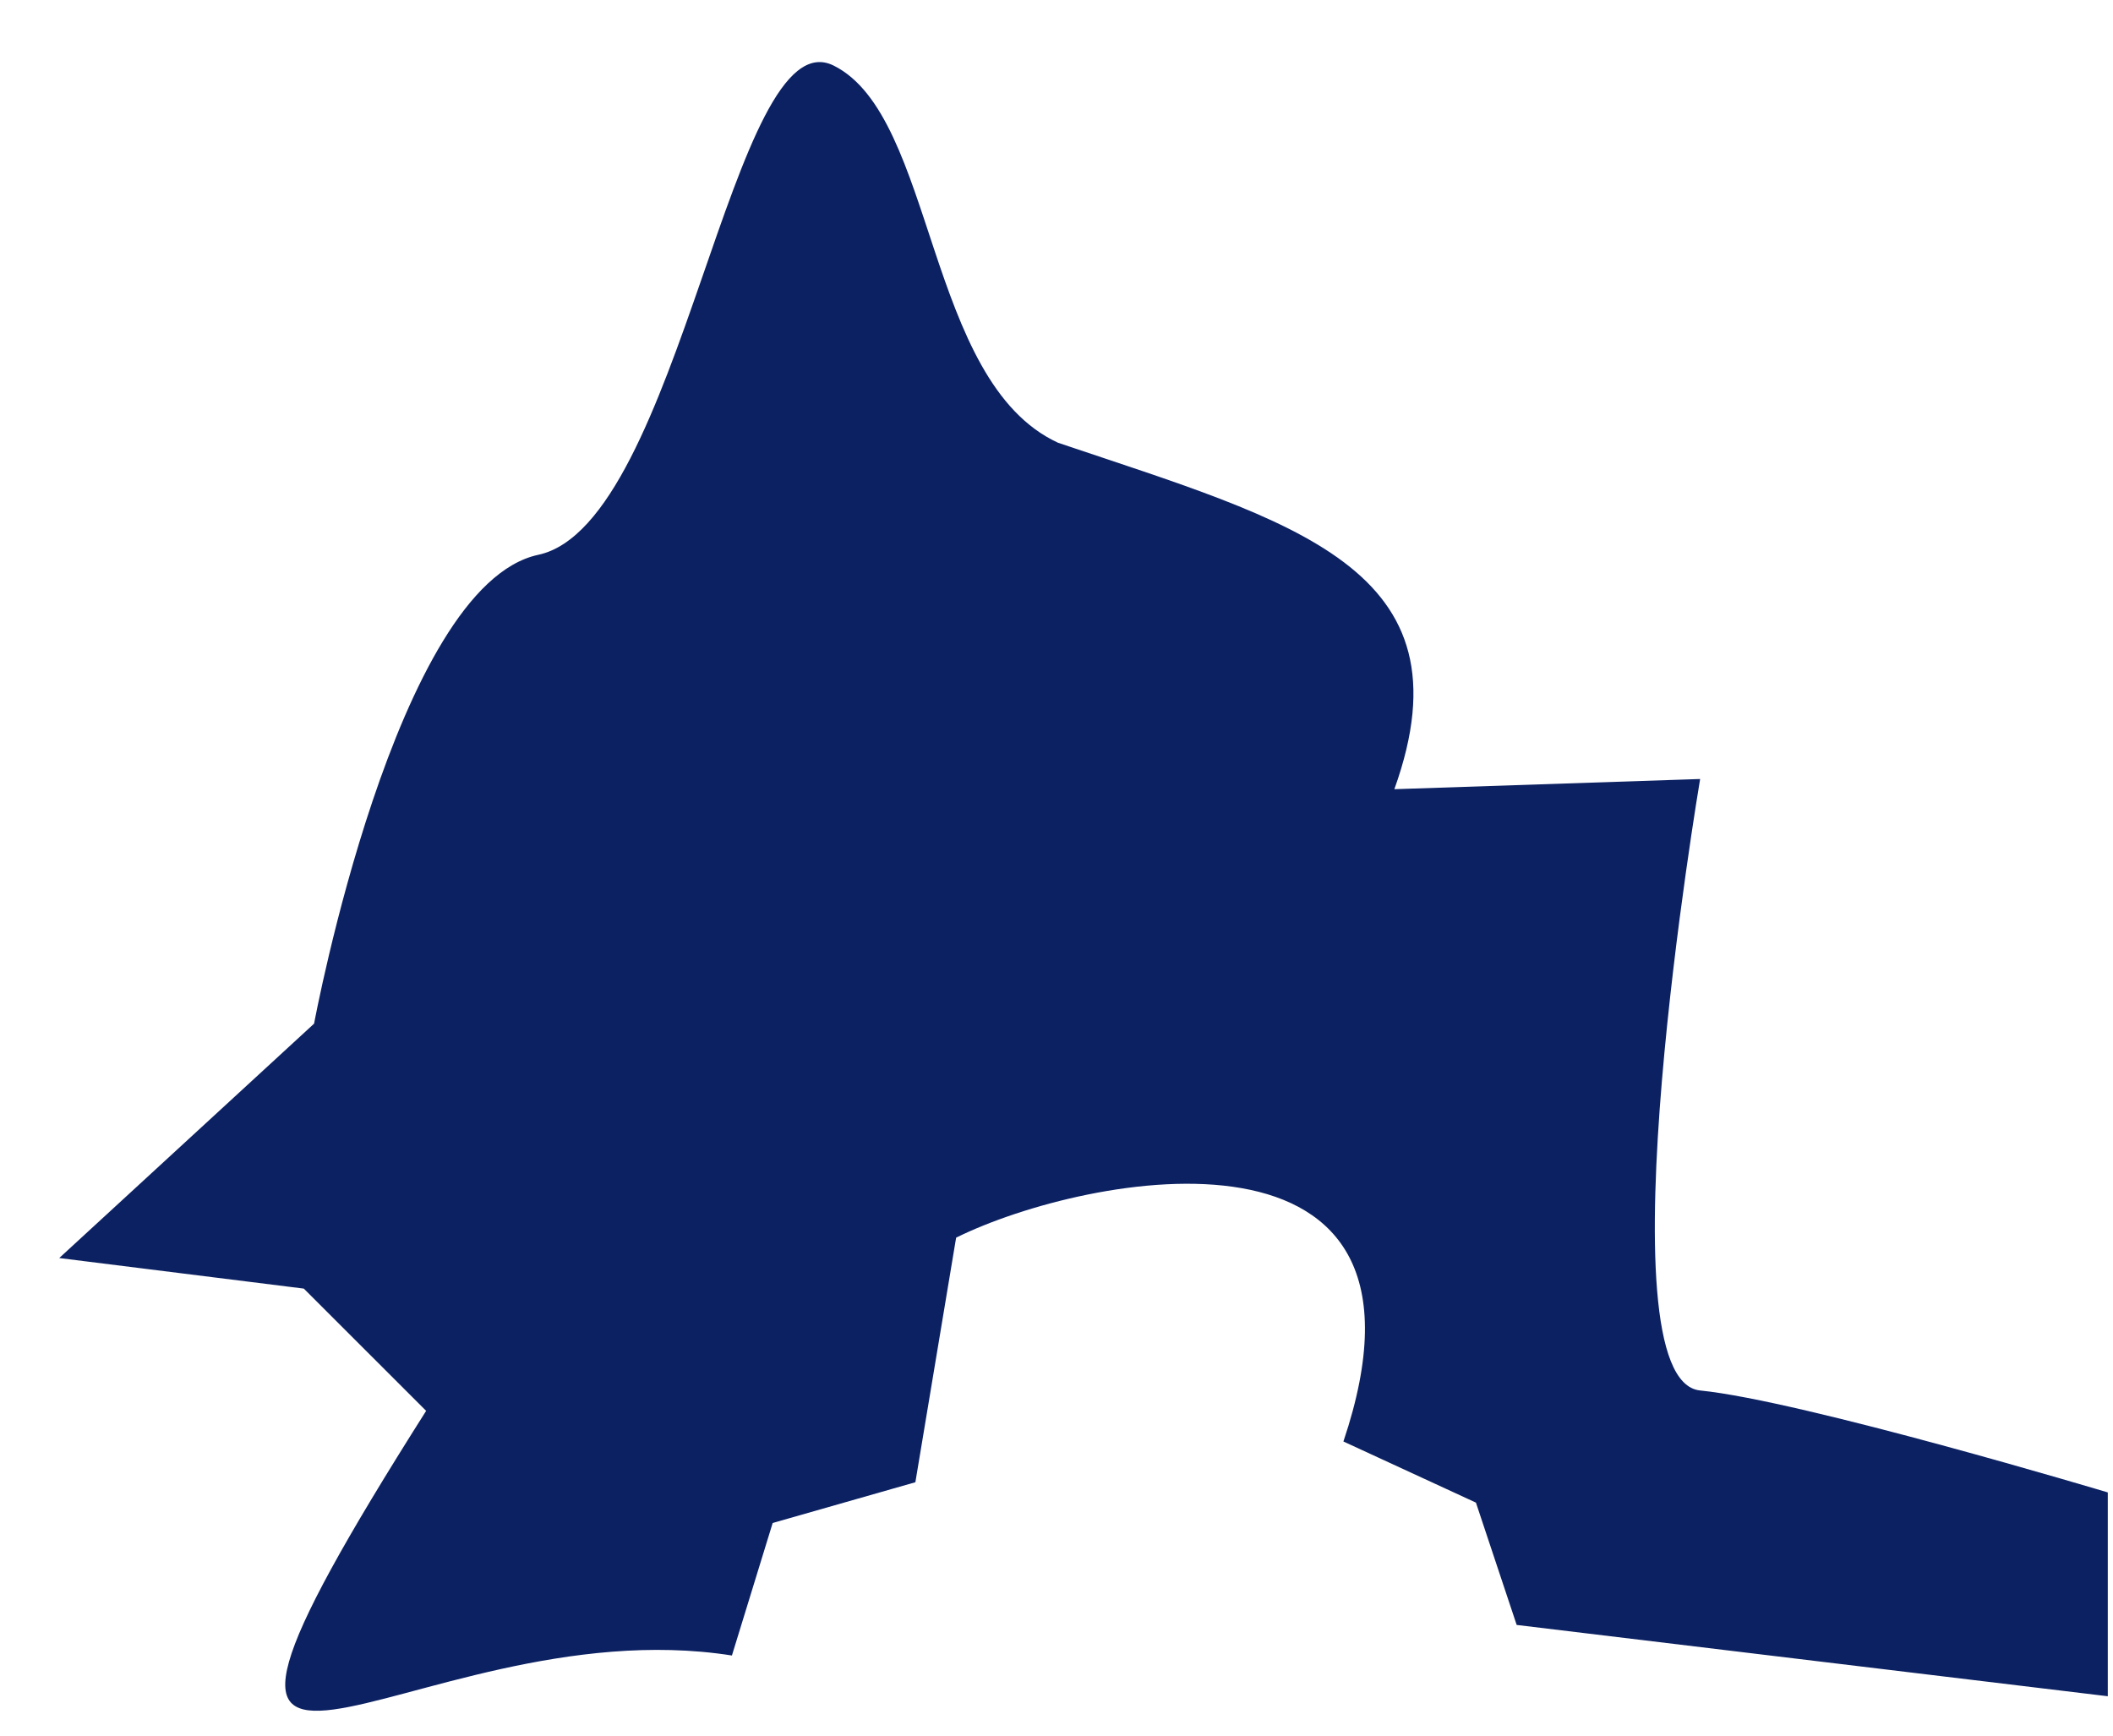<?xml version="1.0" encoding="UTF-8"?><svg xmlns="http://www.w3.org/2000/svg" xmlns:xlink="http://www.w3.org/1999/xlink" xmlns:avocode="https://avocode.com/" id="SVGDocfabc5fcf08d94040a155a4be37c8b359" width="28px" height="23px" version="1.1" viewBox="0 0 28 23" aria-hidden="true"><defs><linearGradient class="cerosgradient" data-cerosgradient="true" id="CerosGradient_iddf16b4de7" gradientUnits="userSpaceOnUse" x1="50%" y1="100%" x2="50%" y2="0%"><stop offset="0%" stop-color="#d1d1d1"/><stop offset="100%" stop-color="#d1d1d1"/></linearGradient><linearGradient/></defs><g><g><path d="M27.931,19.777v0c0,0 -4.052,-1.216 -5.402,-1.351c-1.351,-0.135 0,-8.103 0,-8.103v0l-4.052,0.135c1.057,-2.944 -1.347,-3.54 -4.457,-4.591c-1.755,-0.811 -1.62,-4.322 -2.971,-4.997c-1.35,-0.676 -2.025,6.077 -3.916,6.482c-1.891,0.405 -2.971,6.213 -2.971,6.213v0l-3.377,3.106v0l3.241,0.405v0l1.621,1.62c-4.376,6.907 -0.247,2.566 4.052,3.242l0.54,-1.756v0l1.891,-0.54v0l0.54,-3.241c1.733,-0.858 6.645,-1.792 5.132,2.701l1.756,0.81v0l0.54,1.621v0l7.833,0.945v0z" fill="#0c2162" fill-opacity="1"/></g></g></svg>